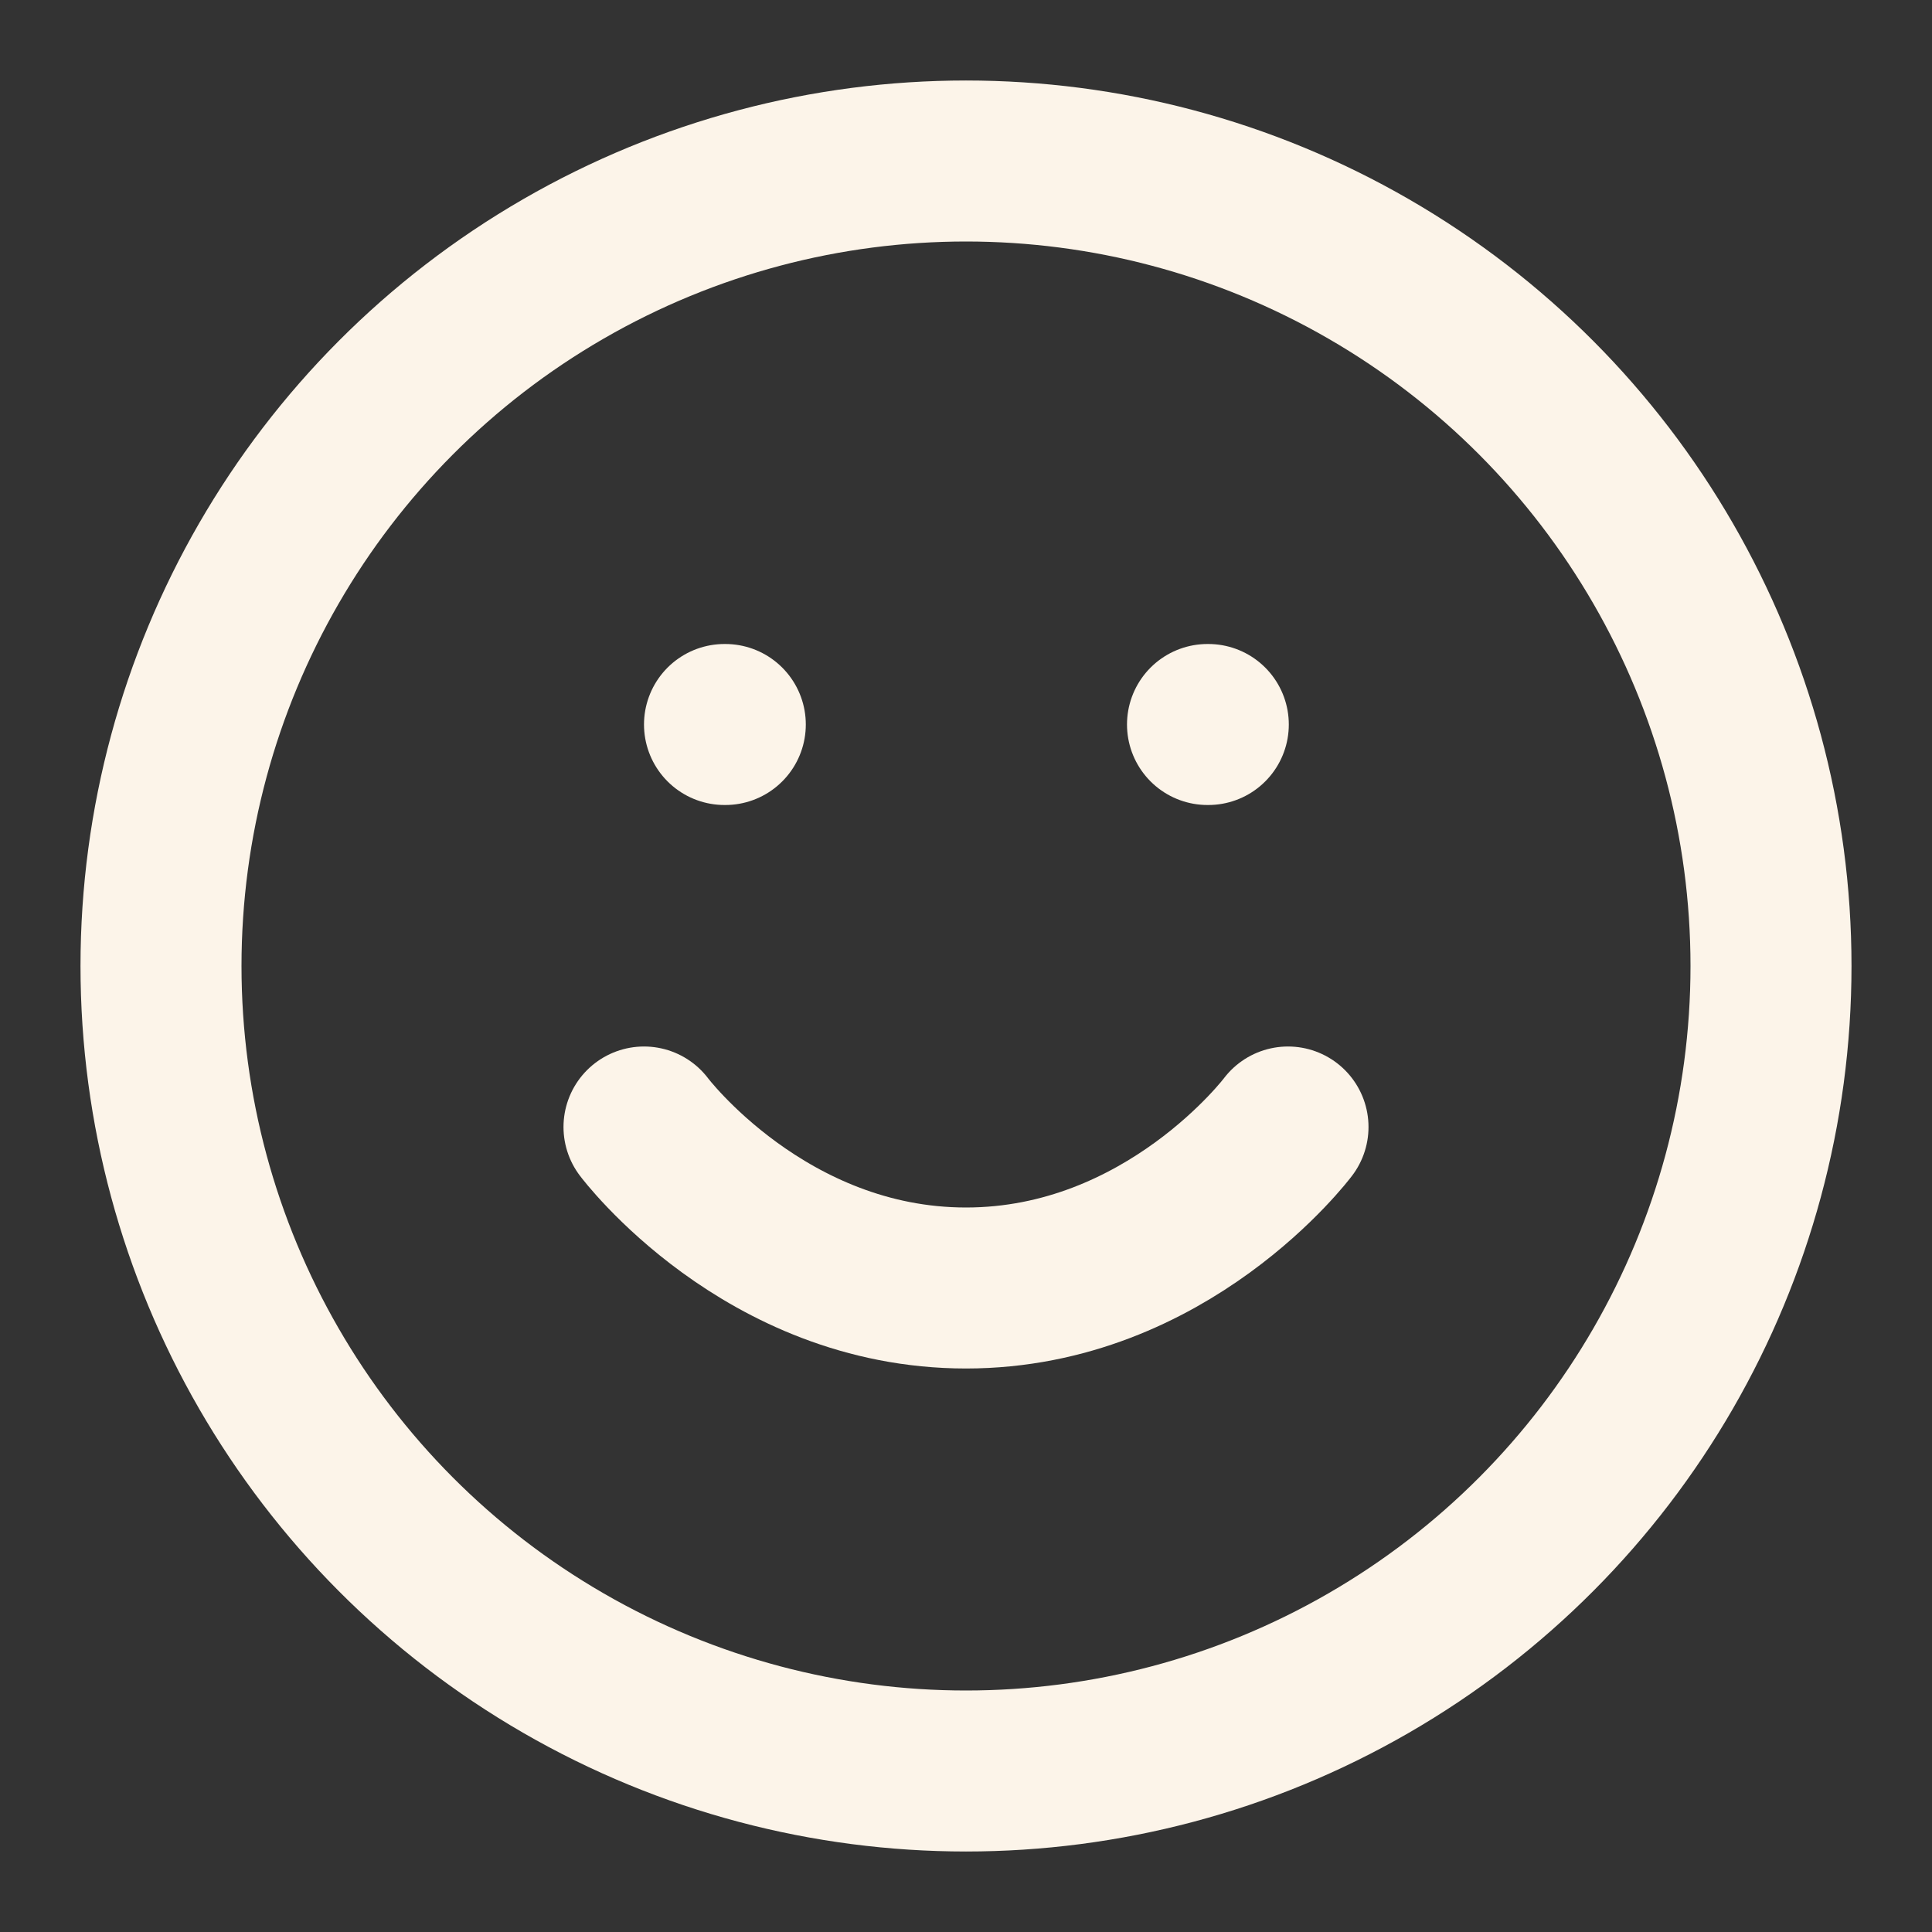 <svg xmlns="http://www.w3.org/2000/svg" width="24" height="24" viewBox="0 0 24 24" fill="none"
    stroke="#fcf4e9" stroke-width="2" stroke-linecap="round" stroke-linejoin="round"
    class="feather feather-smile">
    <rect x="0" y="0" width="24" height="24" fill="#333333" stroke="none"/>
    <circle cx="12" cy="12" r="10"></circle>
    <path d="M8 14s1.5 2 4 2 4-2 4-2"></path>
    <line x1="9" y1="9" x2="9.01" y2="9"></line>
    <line x1="15" y1="9" x2="15.01" y2="9"></line>
</svg>
